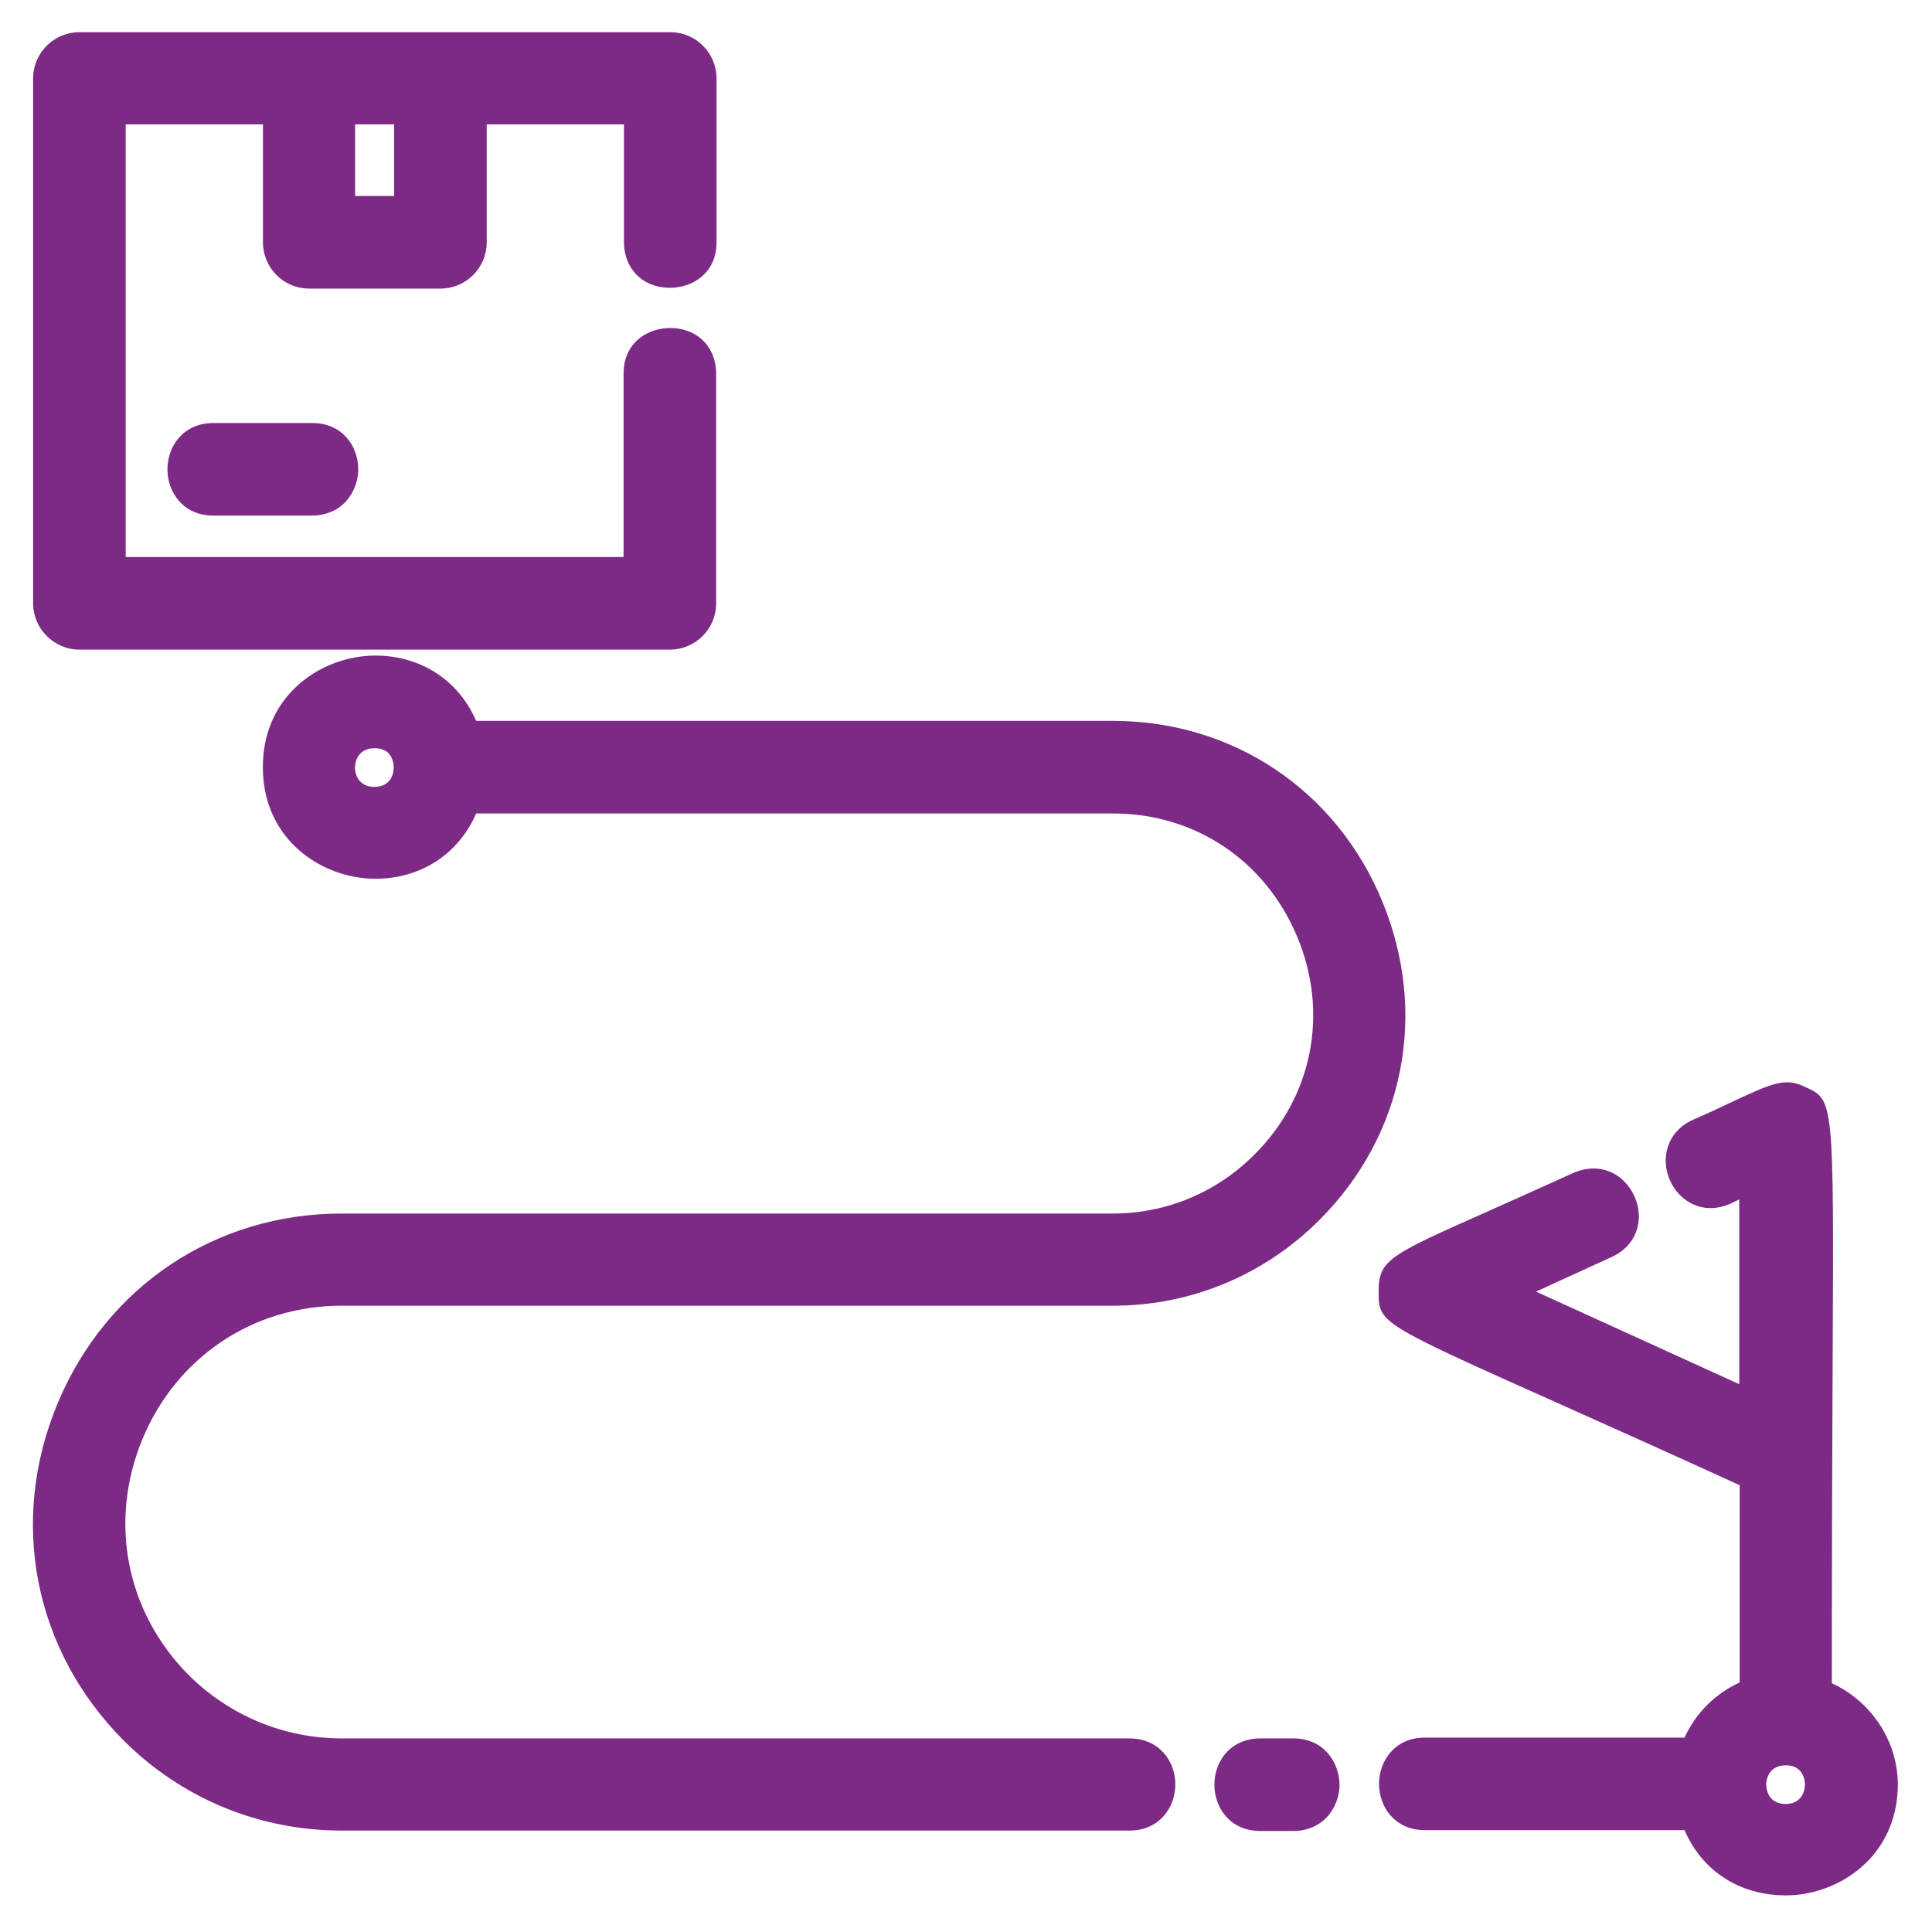 <svg width="80" height="80" viewBox="0 0 80 80" fill="none" xmlns="http://www.w3.org/2000/svg">
<path d="M46.768 71.983H14.151C11.768 71.983 9.518 71.05 7.818 69.367C5.218 66.75 4.484 63 5.901 59.583C7.318 56.183 10.484 54.067 14.151 54.067H46.084C49.318 54.067 52.351 52.8 54.634 50.517C58.151 47 59.151 41.95 57.234 37.317C55.334 32.717 51.051 29.85 46.084 29.85H19.718C18.734 27.617 16.551 26.9 14.734 27.217C12.818 27.55 10.884 29.083 10.884 31.767C10.884 34.45 12.818 35.983 14.734 36.317C16.551 36.633 18.734 35.917 19.718 33.683H46.084C49.484 33.683 52.401 35.633 53.718 38.8C55.034 41.95 54.351 45.417 51.934 47.817C50.368 49.383 48.284 50.25 46.084 50.25H14.151C8.918 50.25 4.401 53.267 2.384 58.117C0.351 62.983 1.401 68.333 5.118 72.067C7.534 74.483 10.751 75.8 14.151 75.8H46.768C48.018 75.8 48.668 74.833 48.668 73.883C48.668 72.933 48.001 71.983 46.768 71.983ZM16.301 31.783C16.301 32.15 16.101 32.583 15.501 32.583C14.918 32.583 14.701 32.15 14.701 31.783C14.701 31.417 14.918 30.983 15.501 30.983C16.101 30.967 16.301 31.4 16.301 31.783Z" fill="#7D2A87"/>
<path d="M8.834 17.517C7.584 17.517 6.934 18.483 6.934 19.433C6.934 20.383 7.584 21.35 8.834 21.35H12.917C13.484 21.35 14 21.133 14.35 20.733C14.65 20.383 14.834 19.917 14.834 19.433C14.834 18.483 14.184 17.517 12.934 17.517H8.834Z" fill="#7D2A87"/>
<path d="M3.288 26.9H27.738C28.788 26.9 29.654 26.05 29.654 24.983V15.466C29.654 14.9 29.438 14.383 29.038 14.033C28.021 13.133 25.821 13.566 25.821 15.466V23.066H5.204V5.15H10.888V10.033C10.888 11.083 11.738 11.95 12.804 11.95H18.238C19.288 11.95 20.154 11.1 20.154 10.033V5.15H25.838V10.033C25.838 10.6 26.054 11.116 26.454 11.466C27.471 12.366 29.671 11.933 29.671 10.033V3.25C29.671 2.2 28.821 1.333 27.754 1.333H3.288C2.238 1.333 1.371 2.183 1.371 3.25V24.983C1.371 26.033 2.238 26.9 3.288 26.9ZM14.704 8.133V5.15H16.321V8.116H14.704V8.133Z" fill="#7D2A87"/>
<path d="M53.552 71.983H52.185C51.618 71.983 51.102 72.2 50.752 72.6C50.452 72.95 50.285 73.417 50.285 73.9C50.285 74.85 50.935 75.817 52.185 75.817H53.552C54.118 75.817 54.635 75.6 54.985 75.2C55.285 74.85 55.468 74.383 55.468 73.9C55.452 72.95 54.802 71.983 53.552 71.983Z" fill="#7D2A87"/>
<path d="M75.853 69.7C75.853 64.033 75.869 59.717 75.886 56.433C75.936 45.55 75.936 45.55 74.769 45.017C73.919 44.6 73.419 44.833 71.636 45.666C71.219 45.867 70.719 46.1 70.103 46.367C68.969 46.883 68.769 48.033 69.153 48.883C69.536 49.75 70.536 50.35 71.669 49.833L72.019 49.666V57.316L63.603 53.483L66.736 52.05C67.386 51.75 67.786 51.216 67.853 50.55C67.919 49.85 67.586 49.133 67.019 48.716C66.486 48.333 65.803 48.283 65.153 48.566C63.686 49.233 62.486 49.767 61.519 50.2C57.503 51.983 57.086 52.183 57.086 53.483C57.086 54.783 57.086 54.783 64.503 58.1C66.436 58.967 68.903 60.066 72.036 61.5V69.666C71.019 70.133 70.219 70.933 69.753 71.95H59.003C57.753 71.95 57.103 72.916 57.103 73.867C57.103 74.817 57.753 75.783 59.003 75.783H69.753C70.586 77.7 72.303 78.483 73.919 78.483C74.203 78.483 74.469 78.466 74.736 78.416C76.653 78.083 78.586 76.55 78.586 73.867C78.569 72.083 77.486 70.45 75.853 69.7ZM74.736 73.9C74.736 74.266 74.519 74.7 73.936 74.7C73.353 74.7 73.136 74.266 73.136 73.9C73.136 73.533 73.353 73.1 73.936 73.1C74.519 73.083 74.736 73.516 74.736 73.9Z" fill="#7D2A87"/>
</svg>
